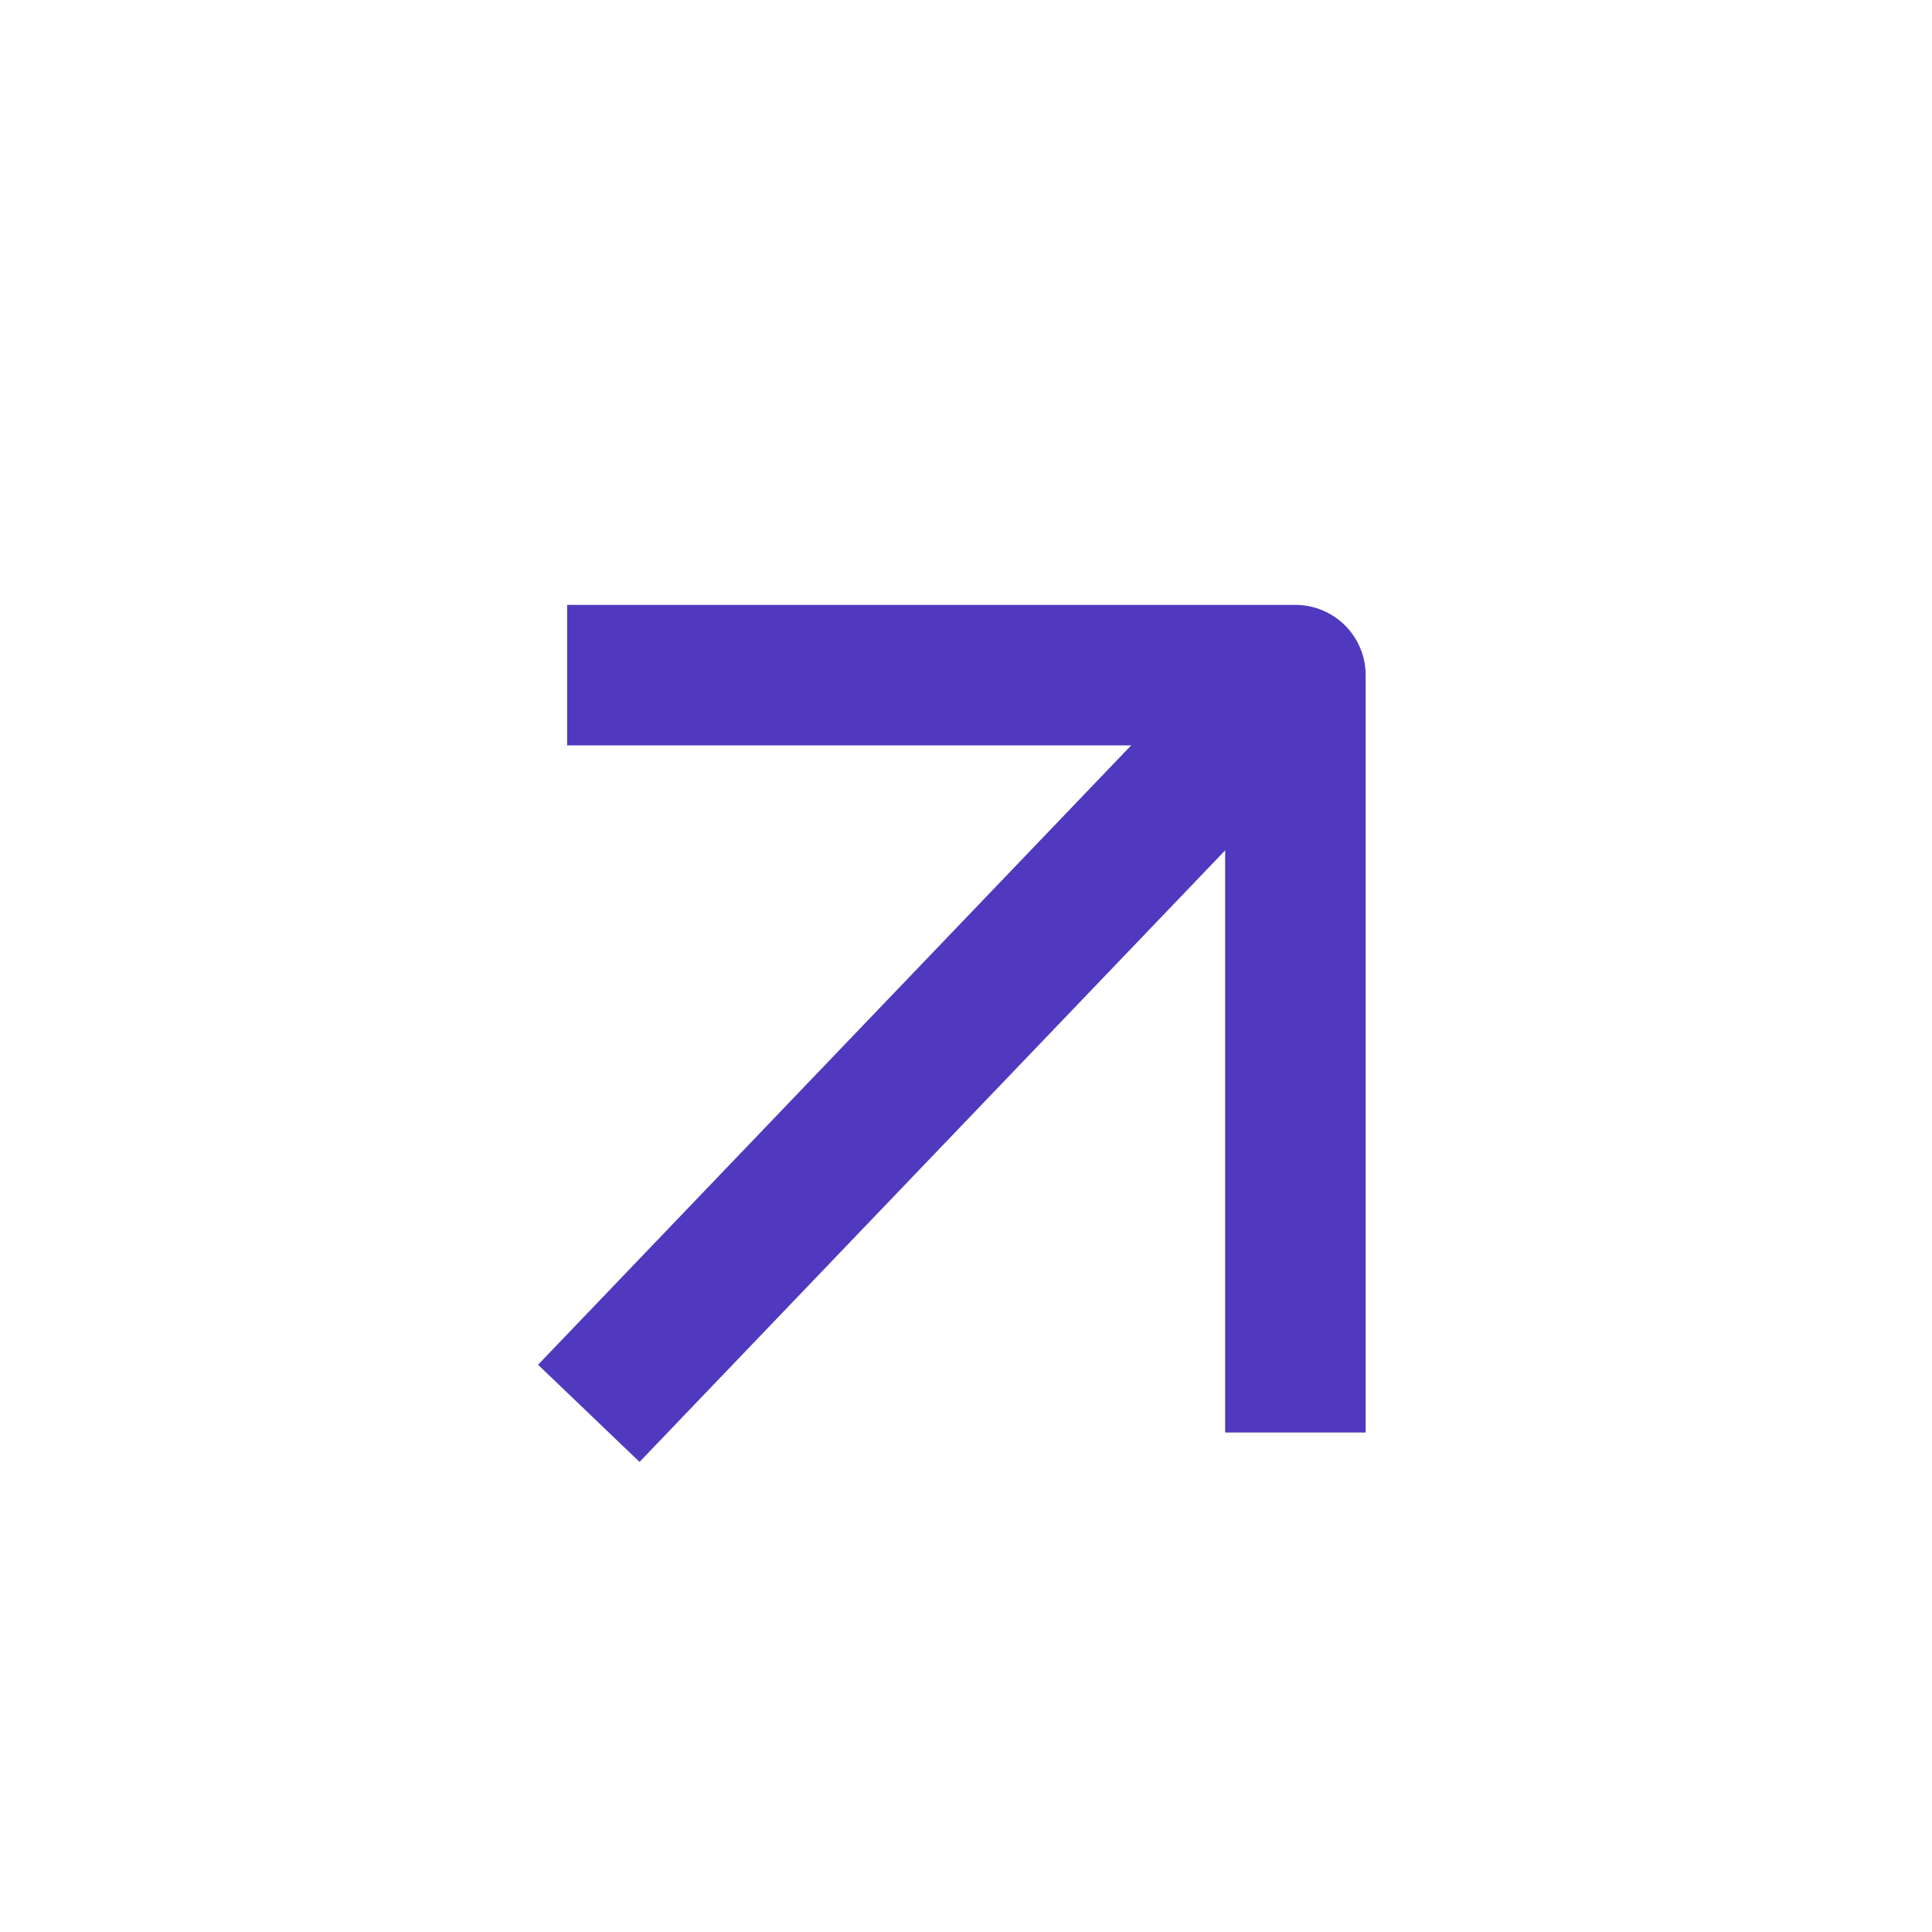 <svg width="22" height="22" viewBox="0 0 22 22" fill="none" xmlns="http://www.w3.org/2000/svg">
<path d="M7.258 15.516L14.038 8.436" stroke="#5039BF" stroke-width="1.6" stroke-linecap="square" stroke-linejoin="round"/>
<path d="M7.258 7.688H14.751V15.512" stroke="#5039BF" stroke-width="1.6" stroke-linecap="square" stroke-linejoin="round"/>
</svg>

